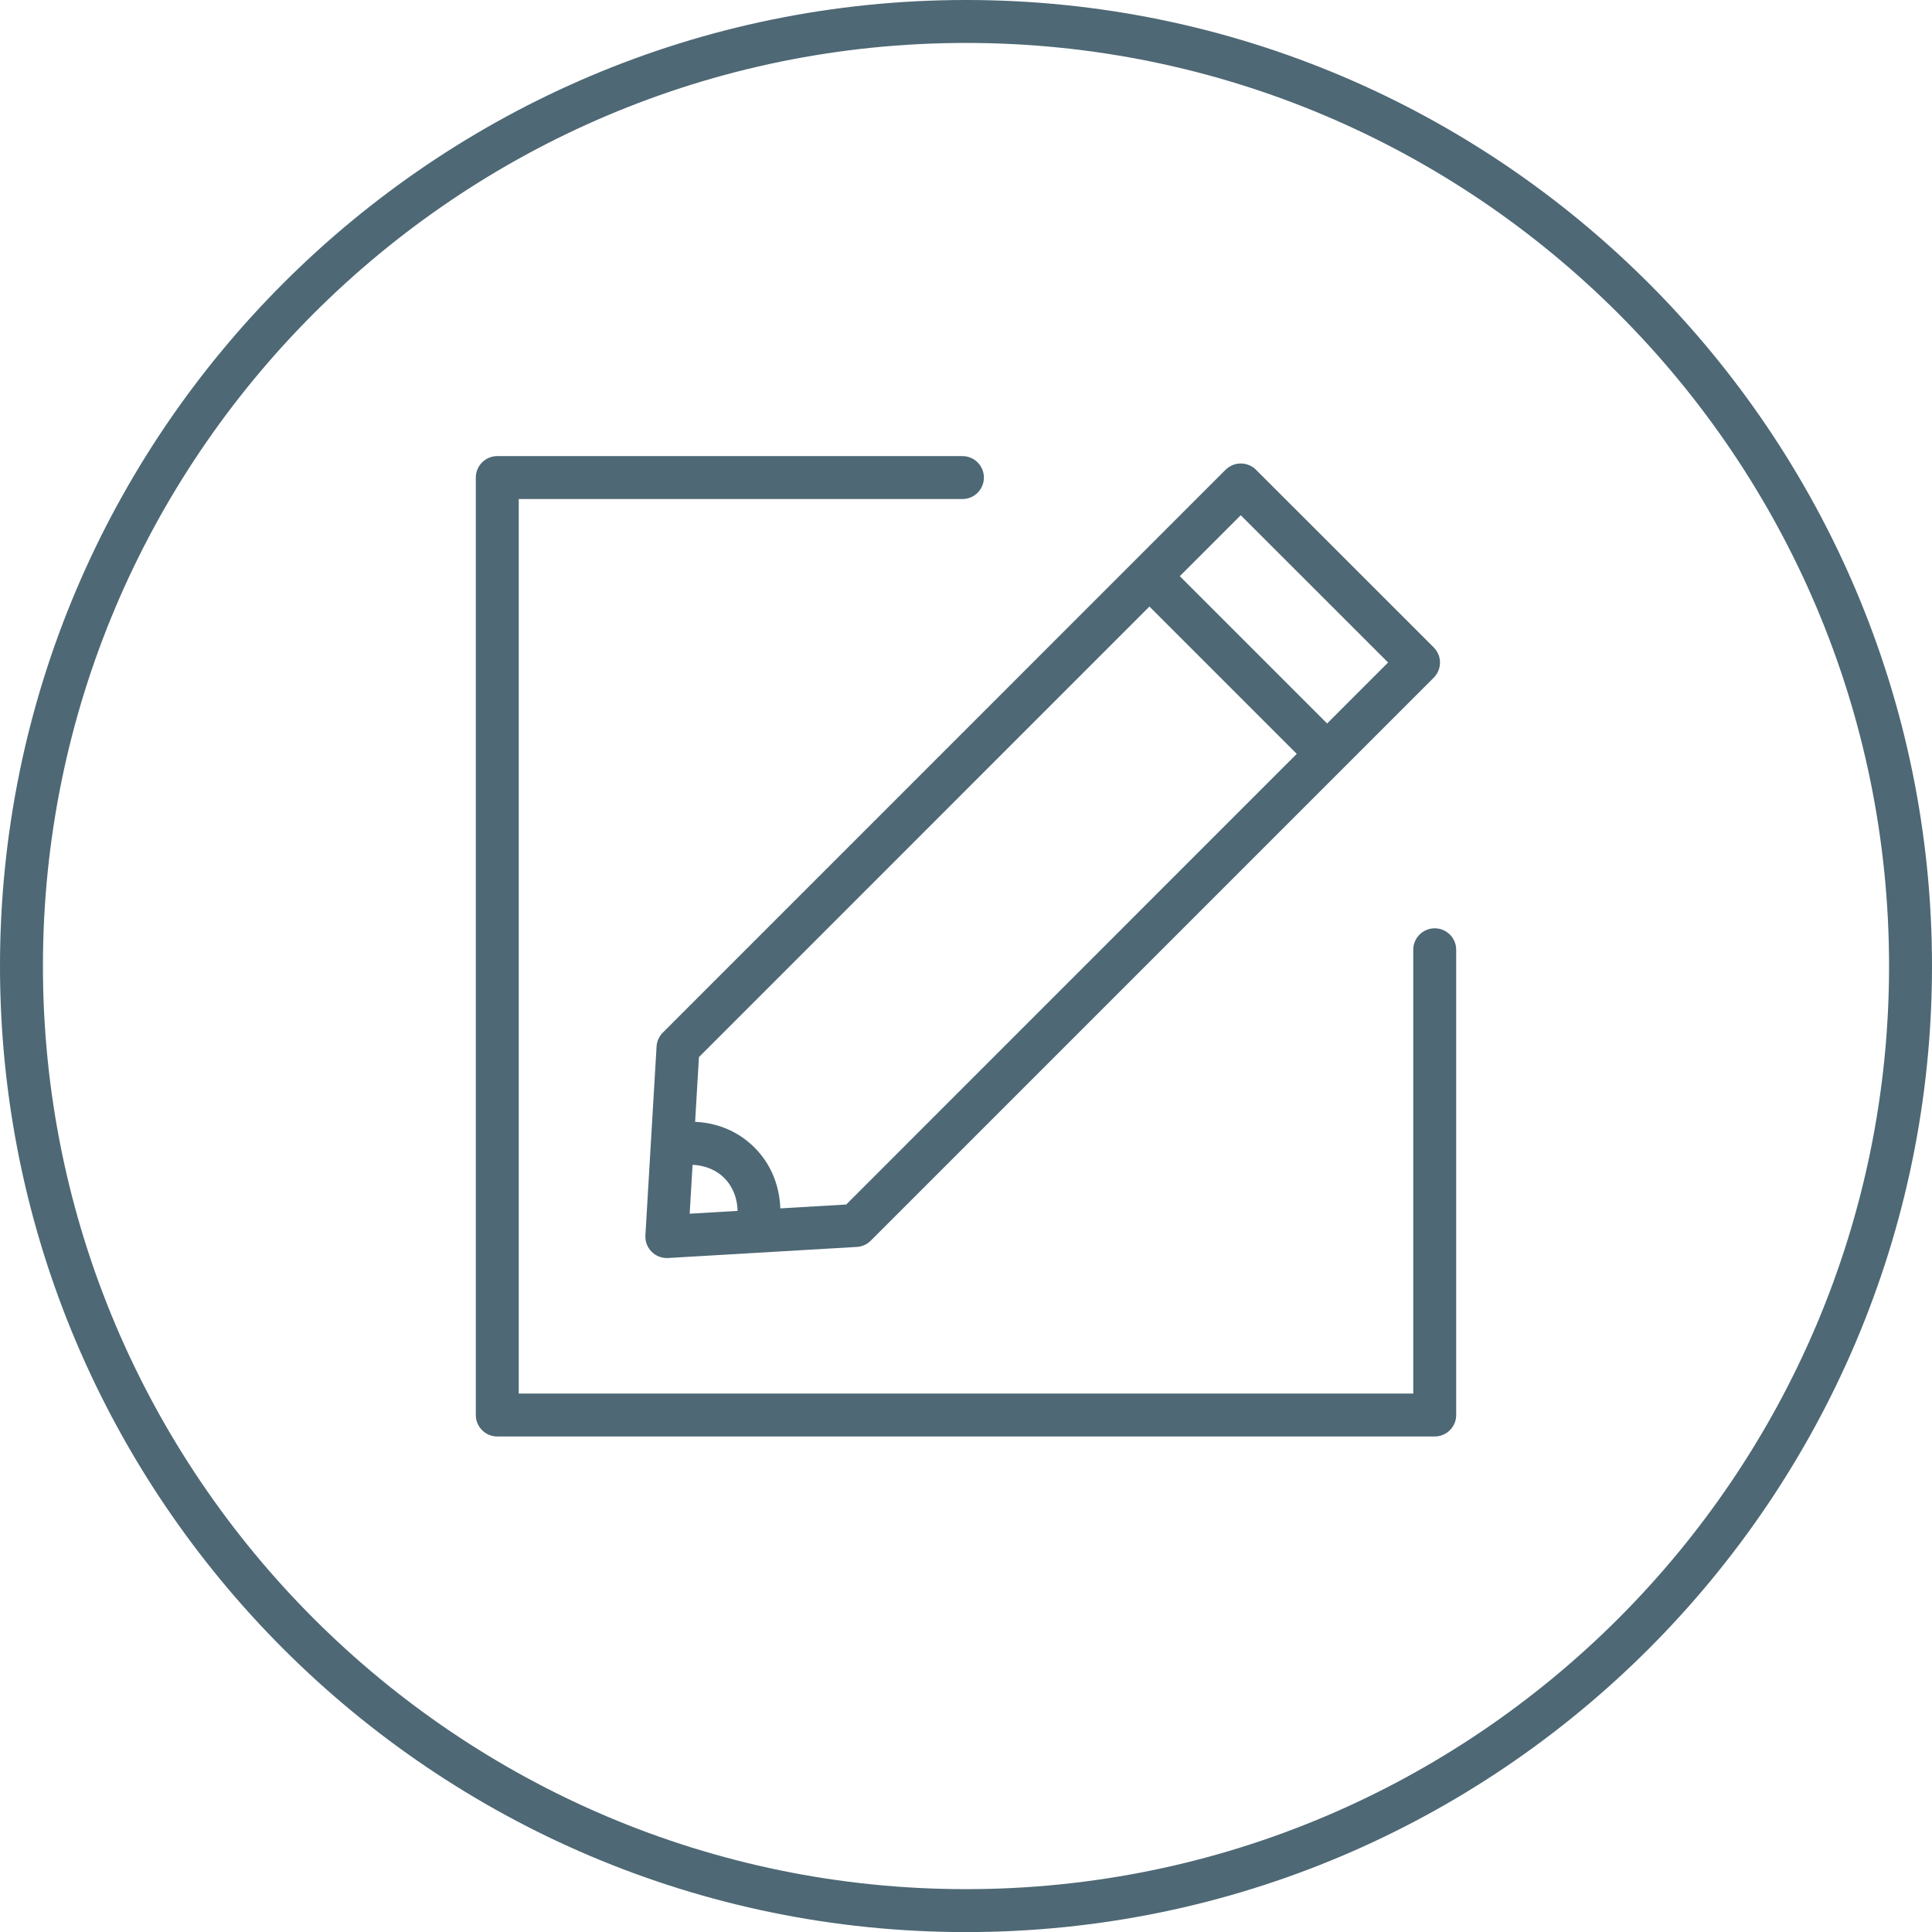 <!-- Generator: Adobe Illustrator 19.2.0, SVG Export Plug-In  -->
<svg version="1.1"
	 xmlns="http://www.w3.org/2000/svg" xmlns:xlink="http://www.w3.org/1999/xlink" xmlns:a="http://ns.adobe.com/AdobeSVGViewerExtensions/3.0/"
	 x="0px" y="0px" width="44.998px" height="45px" viewBox="0 0 44.998 45" style="enable-background:new 0 0 44.998 45;"
	 xml:space="preserve">
<style type="text/css">
	.st0{fill:#4E6875;}
</style>
<defs>
</defs>
<g>
	<g>
		<path class="st0" d="M22.5,45C10.094,45,0,34.906,0,22.5C0,10.094,10.094,0,22.5,0c12.405,0,22.498,10.094,22.498,22.5
			C44.998,34.906,34.905,45,22.5,45L22.5,45z M22.5,1C10.644,1,1,10.645,1,22.5C1,34.355,10.644,44,22.5,44
			c11.854,0,21.498-9.644,21.498-21.5C43.998,10.645,34.354,1,22.5,1L22.5,1z"/>
	</g>
</g>
<g>
	<g>
		<g>
			<path class="st0" d="M15.531,29.301c-0.132,0-0.26-0.053-0.353-0.146c-0.102-0.101-0.154-0.24-0.146-0.383l0.26-4.398
				c0.007-0.122,0.059-0.237,0.146-0.324l13.107-13.109c0.094-0.094,0.221-0.146,0.354-0.146l0,0c0.133,0,0.26,0.053,0.354,0.146
				l4.139,4.137c0.094,0.094,0.147,0.221,0.147,0.353c0,0.133-0.053,0.26-0.147,0.354L20.281,28.896
				c-0.087,0.087-0.202,0.139-0.324,0.146L15.56,29.3C15.551,29.301,15.541,29.301,15.531,29.301L15.531,29.301z M16.279,24.621
				l-0.216,3.647l3.646-0.214L32.33,15.43L28.898,12L16.279,24.621L16.279,24.621z"/>
		</g>
		<g>
			<path class="st0" d="M30.703,17.85c-0.128,0-0.256-0.049-0.354-0.146l-3.721-3.721c-0.195-0.195-0.195-0.512,0-0.707
				c0.195-0.195,0.512-0.195,0.707,0l3.721,3.721c0.195,0.195,0.195,0.512,0,0.707C30.959,17.801,30.831,17.85,30.703,17.85
				L30.703,17.85z"/>
		</g>
		<g>
			<path class="st0" d="M17.62,29.129c-0.033,0-0.067-0.004-0.102-0.012c-0.27-0.06-0.443-0.31-0.384-0.578
				c0-0.001,0.008-0.035,0.008-0.035c0.012-0.054,0.024-0.107,0.032-0.163c0.03-0.345-0.077-0.677-0.306-0.905
				c-0.229-0.228-0.562-0.334-0.934-0.303l-0.124,0.028c-0.269,0.046-0.529-0.139-0.574-0.412c-0.045-0.273,0.14-0.53,0.412-0.574
				c0.081-0.019,0.13-0.03,0.184-0.036c0.694-0.07,1.303,0.149,1.743,0.59c0.441,0.441,0.651,1.056,0.592,1.729
				c-0.015,0.108-0.032,0.188-0.049,0.264C18.066,28.956,17.852,29.129,17.62,29.129L17.62,29.129z"/>
		</g>
	</g>
	<g>
		<path class="st0" d="M33.416,33.457H11.582c-0.276,0-0.5-0.224-0.5-0.5V11.123c0-0.276,0.224-0.5,0.5-0.5h10.834
			c0.276,0,0.5,0.224,0.5,0.5c0,0.276-0.224,0.5-0.5,0.5H12.082v20.834h20.834V22.121c0-0.276,0.224-0.5,0.5-0.5
			c0.276,0,0.5,0.224,0.5,0.5v10.836C33.916,33.233,33.692,33.457,33.416,33.457L33.416,33.457z"/>
	</g>
</g>
</svg>